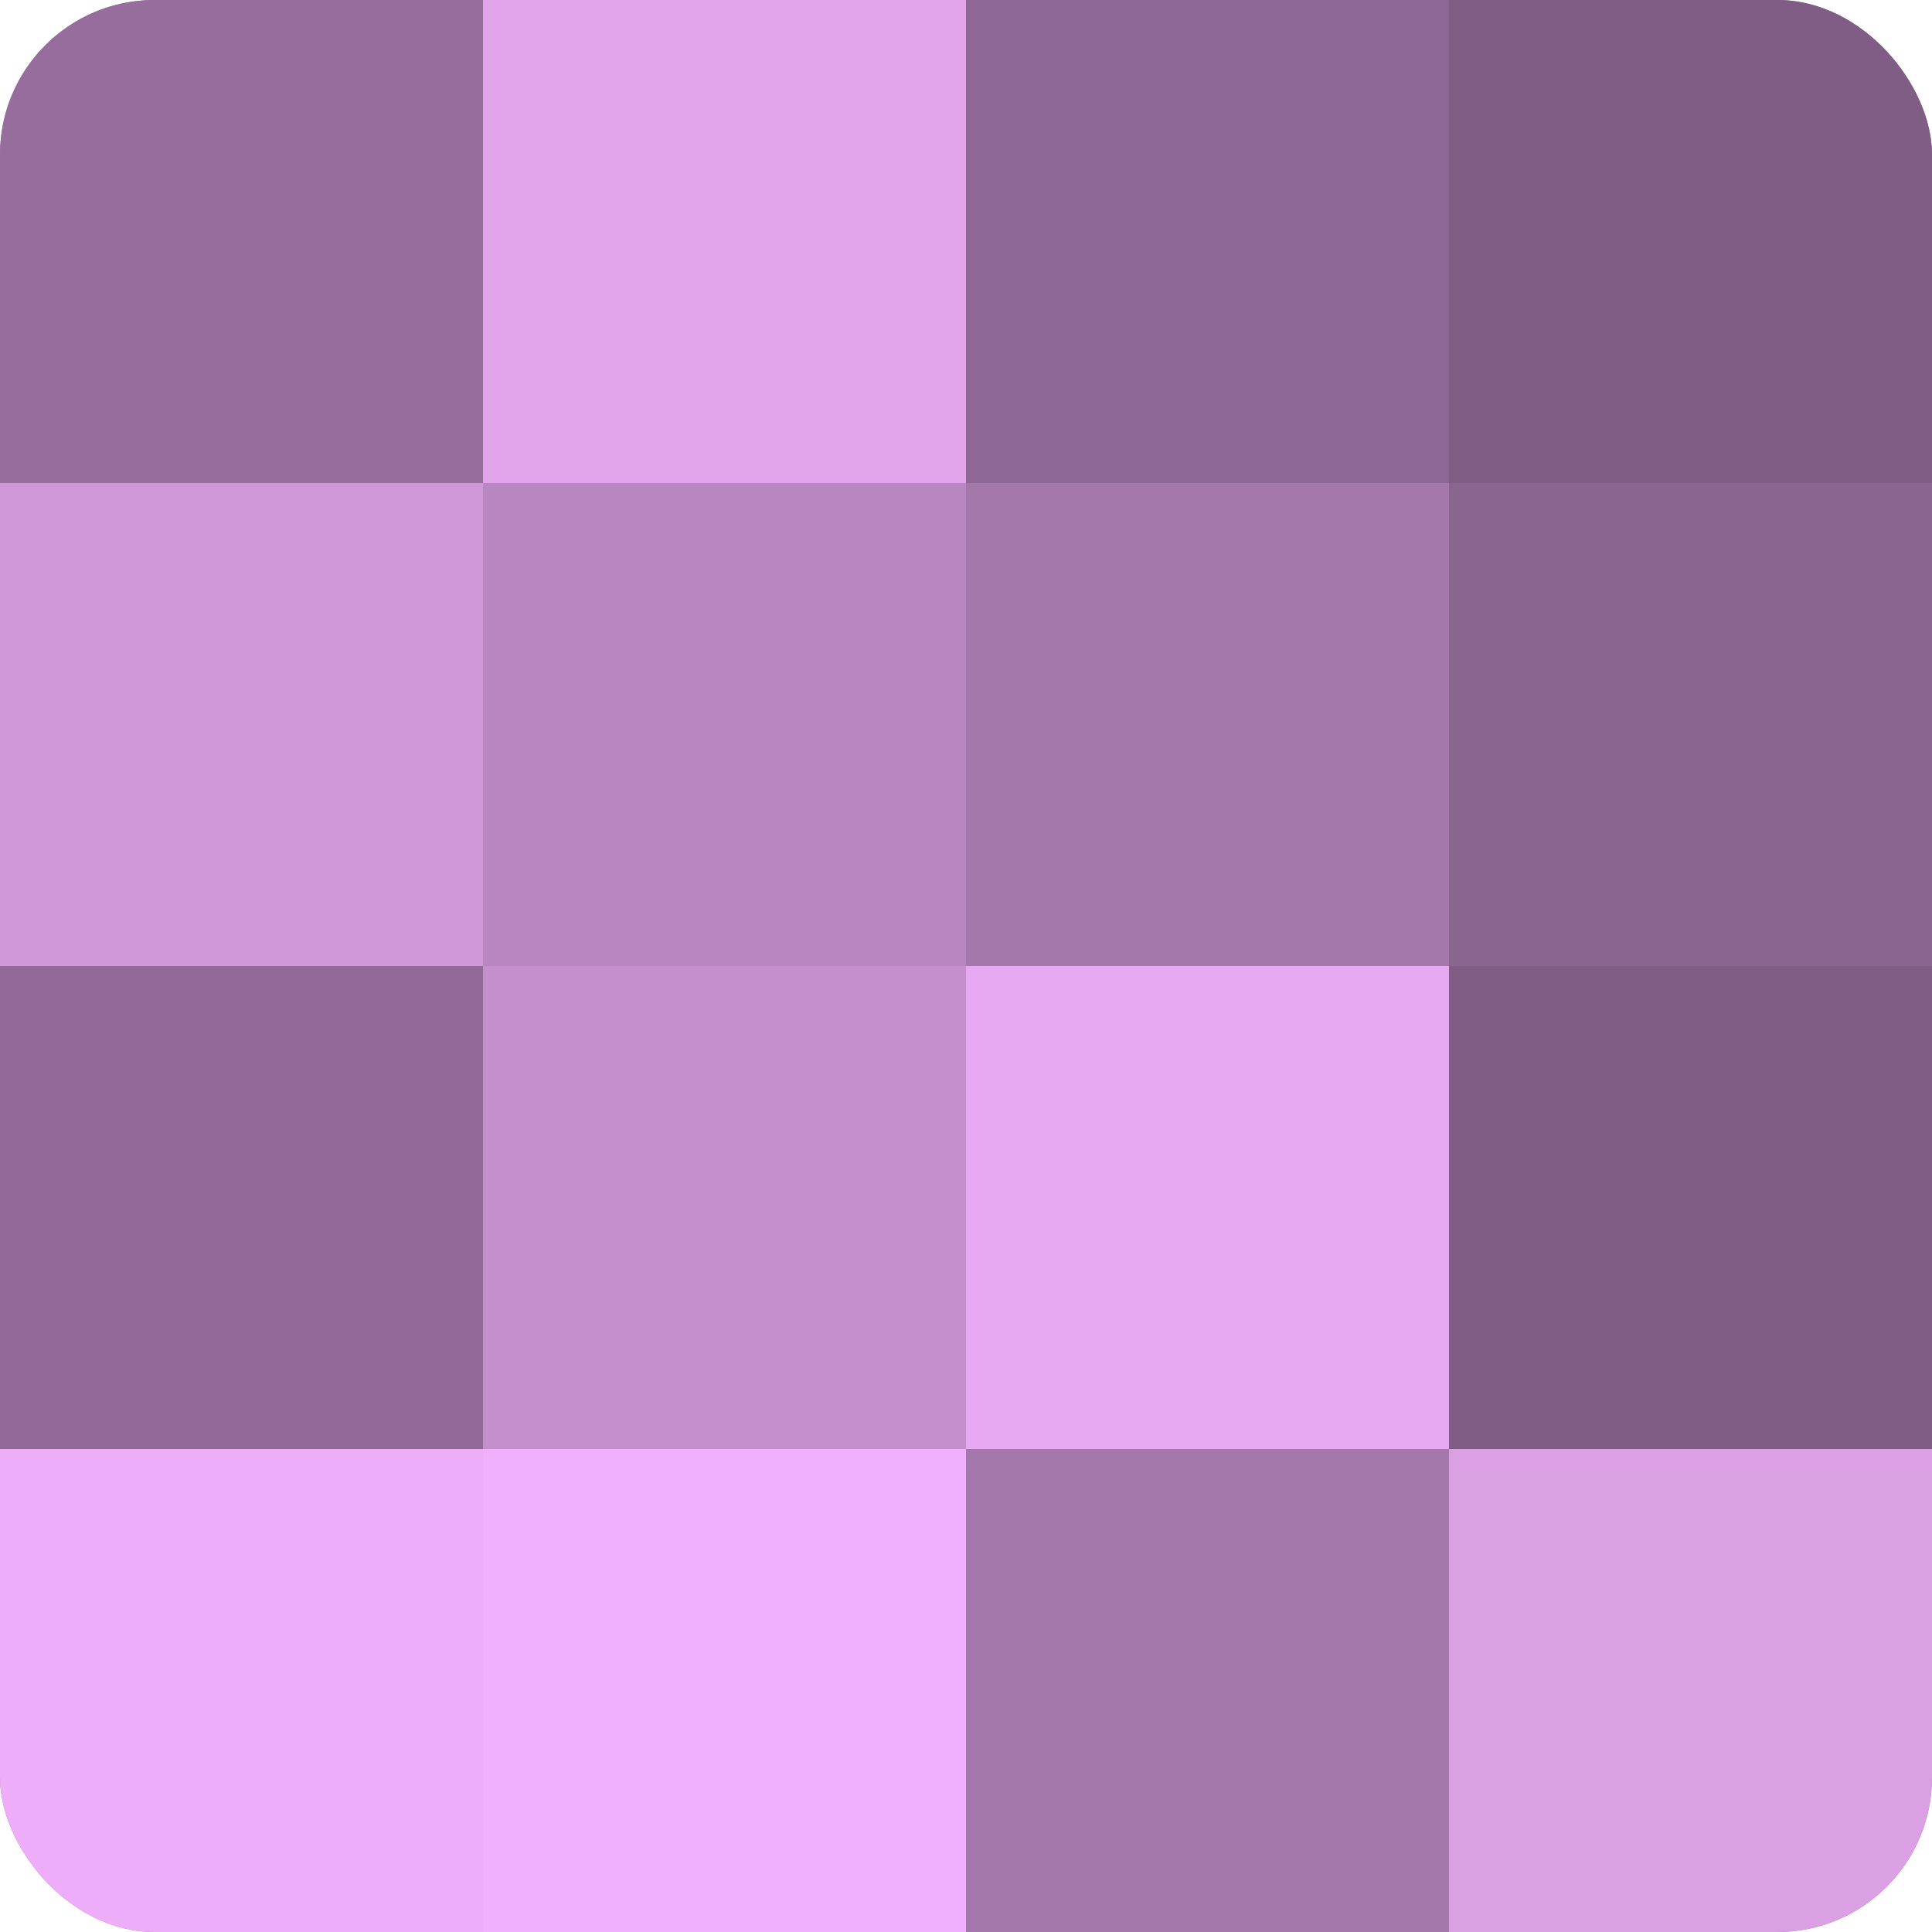 <?xml version="1.0" encoding="UTF-8"?>
<svg xmlns="http://www.w3.org/2000/svg" width="60" height="60" viewBox="0 0 100 100" preserveAspectRatio="xMidYMid meet"><defs><clipPath id="c" width="100" height="100"><rect width="100" height="100" rx="8" ry="8"/></clipPath></defs><g clip-path="url(#c)"><rect width="100" height="100" fill="#9970a0"/><rect width="25" height="25" fill="#966d9c"/><rect y="25" width="25" height="25" fill="#cf97d8"/><rect y="50" width="25" height="25" fill="#926a98"/><rect y="75" width="25" height="25" fill="#eeadf8"/><rect x="25" width="25" height="25" fill="#e2a5ec"/><rect x="25" y="25" width="25" height="25" fill="#b886c0"/><rect x="25" y="50" width="25" height="25" fill="#c48fcc"/><rect x="25" y="75" width="25" height="25" fill="#f1b0fc"/><rect x="50" width="25" height="25" fill="#8e6894"/><rect x="50" y="25" width="25" height="25" fill="#a578ac"/><rect x="50" y="50" width="25" height="25" fill="#e6a8f0"/><rect x="50" y="75" width="25" height="25" fill="#a578ac"/><rect x="75" width="25" height="25" fill="#7f5d84"/><rect x="75" y="25" width="25" height="25" fill="#8a6590"/><rect x="75" y="50" width="25" height="25" fill="#7f5d84"/><rect x="75" y="75" width="25" height="25" fill="#db9fe4"/></g></svg>
